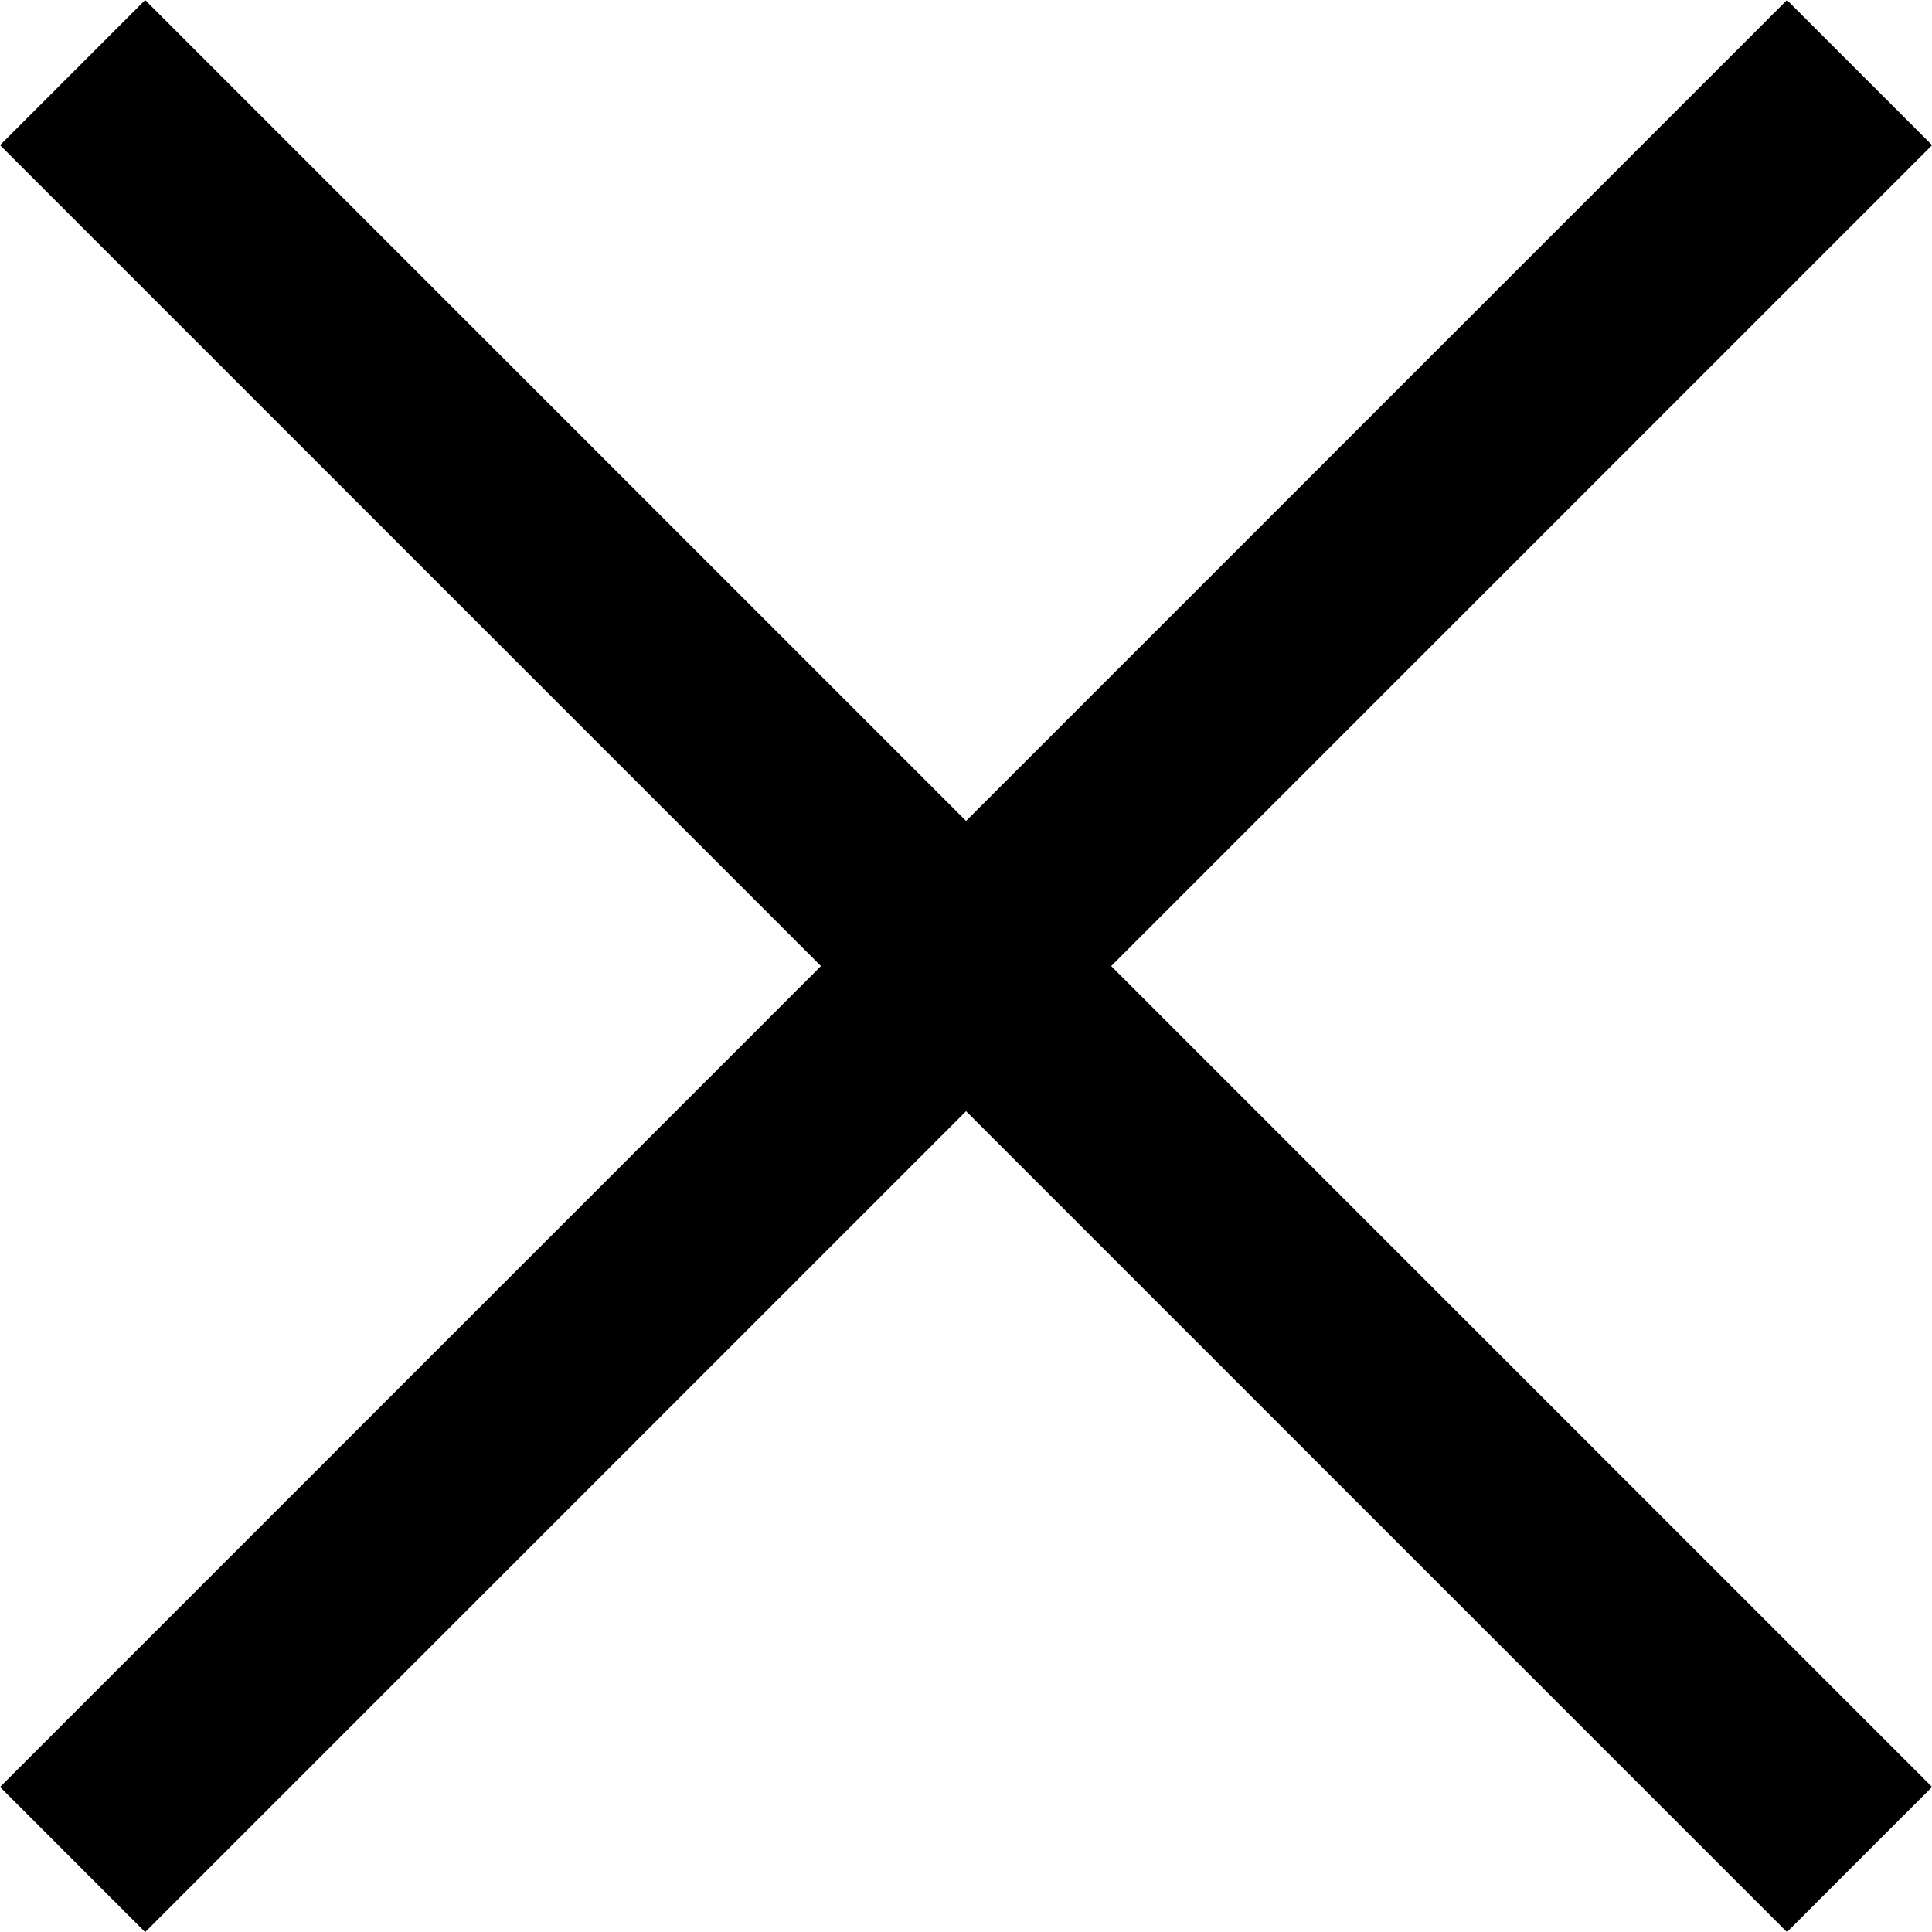 <svg xmlns="http://www.w3.org/2000/svg" width="14.121" height="14.121" viewBox="0 0 14.121 14.121">
  <g>
    <line x1="1.061" y1="1.061" x2="13.061" y2="13.061" fill="none" stroke="#000" stroke-linecap="square" stroke-linejoin="round" stroke-width="1.5"/>
    <line x1="13.061" y1="1.061" x2="1.061" y2="13.061" fill="none" stroke="#000" stroke-linecap="square" stroke-linejoin="round" stroke-width="1.5"/>
  </g>
</svg>
